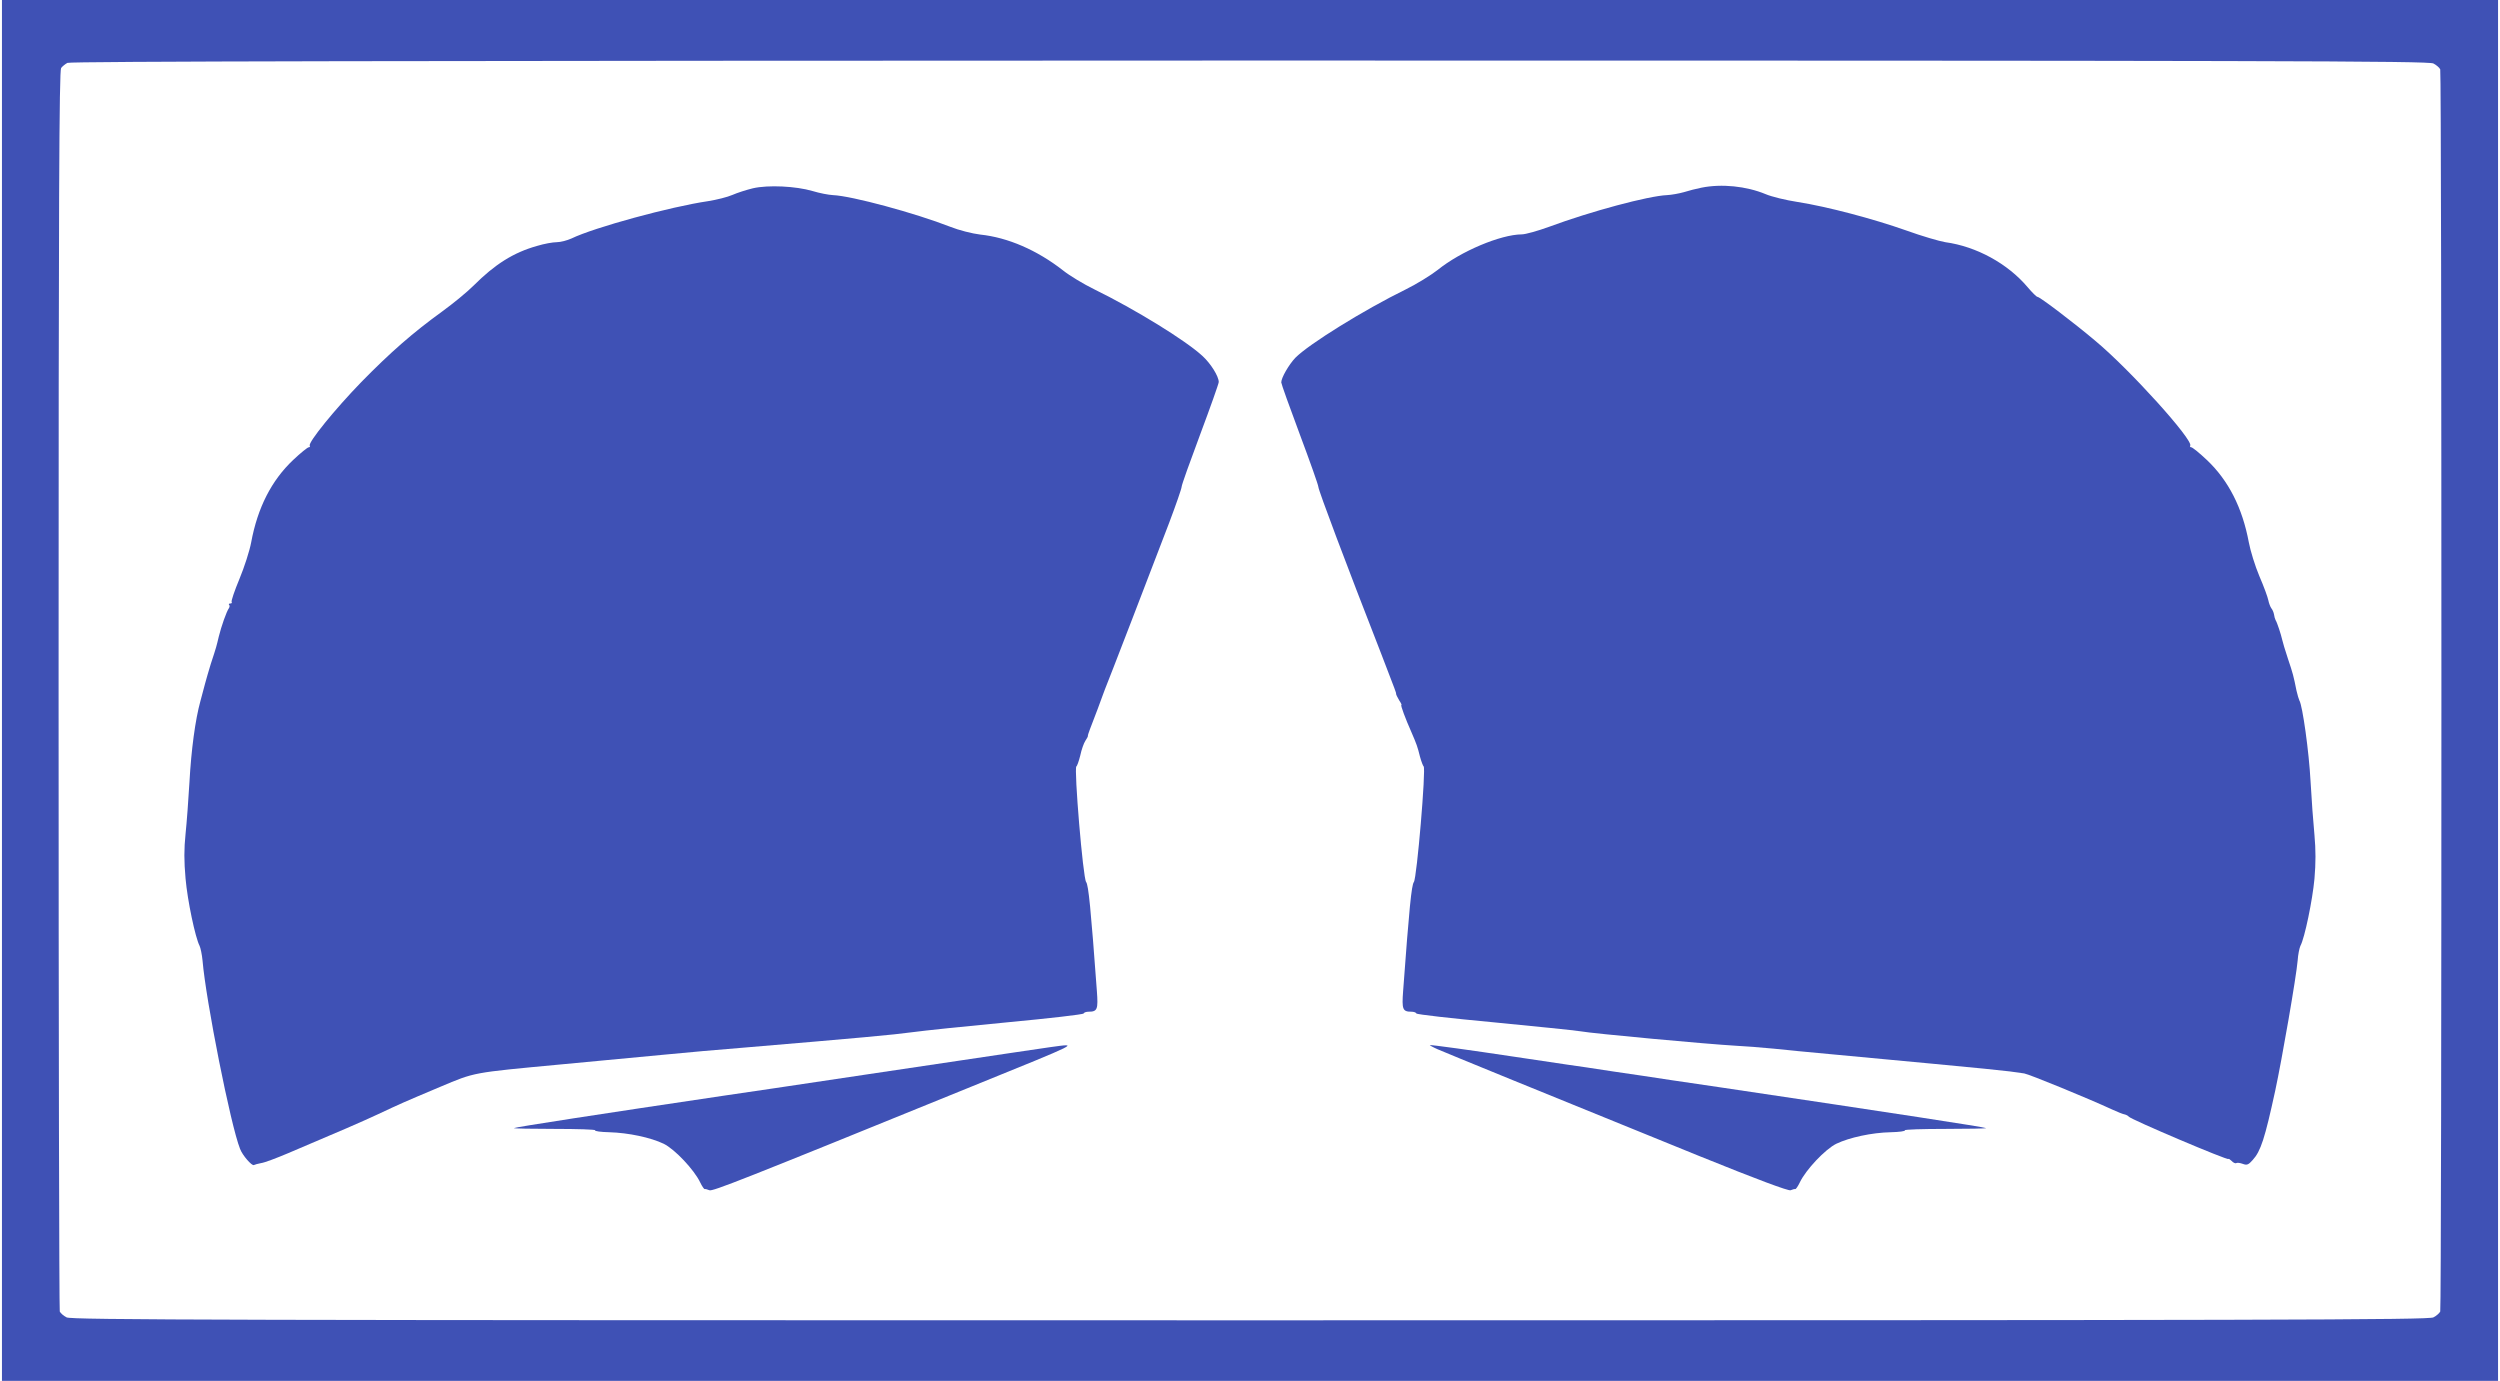 <?xml version="1.0" standalone="no"?>
<!DOCTYPE svg PUBLIC "-//W3C//DTD SVG 20010904//EN"
 "http://www.w3.org/TR/2001/REC-SVG-20010904/DTD/svg10.dtd">
<svg version="1.0" xmlns="http://www.w3.org/2000/svg"
 width="1280pt" height="707pt" viewBox="0 0 1280 707"
 preserveAspectRatio="xMidYMid meet">
<g transform="translate(0,707) scale(0.1,-0.1)"
fill="#3f51b5" stroke="none">
<path d="M10 3535 l0 -3535 6390 0 6390 0 0 3535 0 3535 -6390 0 -6390 0 0
-3535z m12449 3210 c16 -8 31 -22 35 -30 8 -22 8 -6338 0 -6360 -4 -8 -19 -22
-35 -30 -24 -13 -785 -15 -6059 -15 -5274 0 -6035 2 -6059 15 -16 8 -31 22
-35 30 -3 9 -6 1442 -6 3184 0 2519 3 3170 13 3183 6 8 21 20 32 26 14 8 1705
11 6053 12 5276 0 6037 -2 6061 -15z"/>
<path d="M3855 6106 c-33 -8 -80 -23 -105 -34 -25 -11 -81 -25 -125 -32 -191
-28 -581 -134 -699 -191 -22 -10 -56 -19 -75 -19 -20 0 -65 -8 -101 -19 -121
-34 -216 -94 -325 -203 -33 -33 -105 -92 -160 -132 -152 -110 -266 -210 -415
-362 -134 -138 -274 -310 -264 -326 3 -4 0 -8 -5 -8 -6 0 -42 -29 -80 -65
-111 -105 -182 -244 -215 -422 -8 -43 -35 -127 -60 -187 -25 -60 -43 -113 -40
-118 3 -4 0 -8 -7 -8 -7 0 -9 -3 -6 -7 4 -3 3 -11 -1 -17 -12 -16 -39 -93 -52
-146 -12 -50 -11 -49 -41 -140 -11 -36 -24 -81 -29 -100 -5 -19 -16 -60 -24
-90 -26 -94 -47 -249 -56 -415 -5 -88 -14 -207 -20 -265 -8 -77 -8 -138 0
-228 10 -114 50 -303 72 -345 5 -11 12 -44 15 -75 17 -204 144 -844 192 -964
12 -33 61 -89 71 -83 4 2 20 7 37 10 17 2 80 26 139 51 272 115 375 160 459
199 115 54 128 60 318 140 181 76 160 72 617 115 179 17 417 39 530 50 113 11
291 27 395 35 605 51 781 67 875 80 58 8 278 31 490 51 212 20 387 40 388 45
2 5 13 9 25 9 46 0 50 12 43 106 -31 422 -43 543 -55 558 -16 19 -63 584 -50
592 4 2 13 28 20 56 6 29 18 63 26 75 8 12 14 23 13 25 -1 2 4 17 10 33 26 66
61 161 64 170 2 6 8 21 13 35 14 33 248 640 329 853 35 93 64 176 64 185 0 9
43 129 95 268 52 139 95 260 95 268 0 29 -41 95 -84 134 -87 80 -342 237 -554
341 -53 26 -125 69 -160 97 -132 103 -281 168 -423 183 -41 5 -109 22 -154 40
-179 70 -504 158 -600 162 -22 1 -69 10 -105 21 -85 25 -227 32 -305 14z"/>
<path d="M8711 6109 c-25 -5 -65 -15 -90 -23 -25 -7 -64 -14 -86 -15 -95 -4
-390 -83 -603 -162 -58 -21 -121 -39 -141 -39 -108 -1 -311 -86 -430 -182 -36
-28 -109 -73 -164 -100 -214 -105 -496 -280 -565 -350 -33 -35 -72 -102 -72
-126 0 -7 43 -127 95 -266 52 -139 95 -260 95 -269 0 -16 140 -389 322 -855
77 -201 76 -196 76 -205 0 -4 8 -19 16 -33 9 -13 14 -24 11 -24 -5 0 20 -68
52 -140 26 -60 31 -74 43 -123 7 -26 16 -49 19 -51 13 -8 -35 -574 -50 -592
-12 -15 -24 -136 -55 -558 -7 -94 -3 -106 43 -106 12 0 23 -4 25 -9 2 -5 179
-25 393 -45 215 -21 415 -41 445 -46 66 -12 654 -66 795 -74 55 -3 143 -10
195 -15 52 -6 192 -19 310 -30 855 -80 876 -82 974 -97 25 -4 321 -125 451
-185 28 -13 56 -24 64 -25 8 -2 17 -7 20 -11 9 -14 511 -227 511 -217 0 3 7
-2 16 -10 8 -9 19 -14 24 -11 5 3 19 1 33 -4 21 -8 29 -5 51 20 41 45 62 110
115 354 35 163 108 584 115 667 2 31 9 64 14 75 22 40 62 235 72 343 7 81 7
148 0 225 -6 61 -15 184 -20 275 -8 151 -41 387 -57 413 -3 6 -10 29 -15 51
-15 75 -18 87 -44 164 -14 42 -27 86 -29 96 -6 27 -26 89 -34 101 -3 6 -7 19
-8 29 -2 11 -8 25 -14 32 -5 7 -12 25 -15 40 -3 16 -23 71 -46 124 -22 52 -46
130 -54 173 -33 177 -104 317 -215 422 -38 36 -74 65 -80 65 -5 0 -8 4 -5 8
17 28 -308 389 -486 537 -109 92 -284 225 -296 225 -5 0 -27 22 -50 49 -102
121 -262 209 -422 231 -30 5 -120 31 -200 60 -170 60 -404 122 -557 146 -59 9
-133 27 -163 40 -99 41 -225 54 -329 33z"/>
<path d="M5380 1709 c-36 -5 -125 -18 -197 -29 -229 -34 -387 -58 -738 -110
-187 -28 -401 -60 -475 -71 -74 -11 -193 -28 -265 -39 -606 -90 -1069 -161
-1074 -166 -2 -2 91 -4 208 -4 117 0 210 -3 208 -7 -3 -5 30 -9 72 -10 100 -3
212 -27 279 -59 57 -28 156 -133 187 -198 9 -19 20 -35 23 -34 4 1 14 -2 24
-6 16 -7 158 49 1338 529 576 234 553 223 410 204z"/>
<path d="M7360 1698 c46 -20 530 -218 1343 -548 294 -119 455 -179 465 -174
10 4 20 7 24 6 3 -1 14 15 23 34 31 65 130 170 187 198 67 32 181 57 279 59
42 1 75 5 72 10 -2 4 91 7 208 7 117 0 210 2 208 4 -6 5 -475 77 -1349 207
-74 11 -193 28 -265 39 -71 11 -204 31 -295 44 -91 14 -196 30 -235 35 -38 6
-162 24 -275 41 -213 32 -420 61 -429 59 -3 0 14 -10 39 -21z"/>
</g>
</svg>

